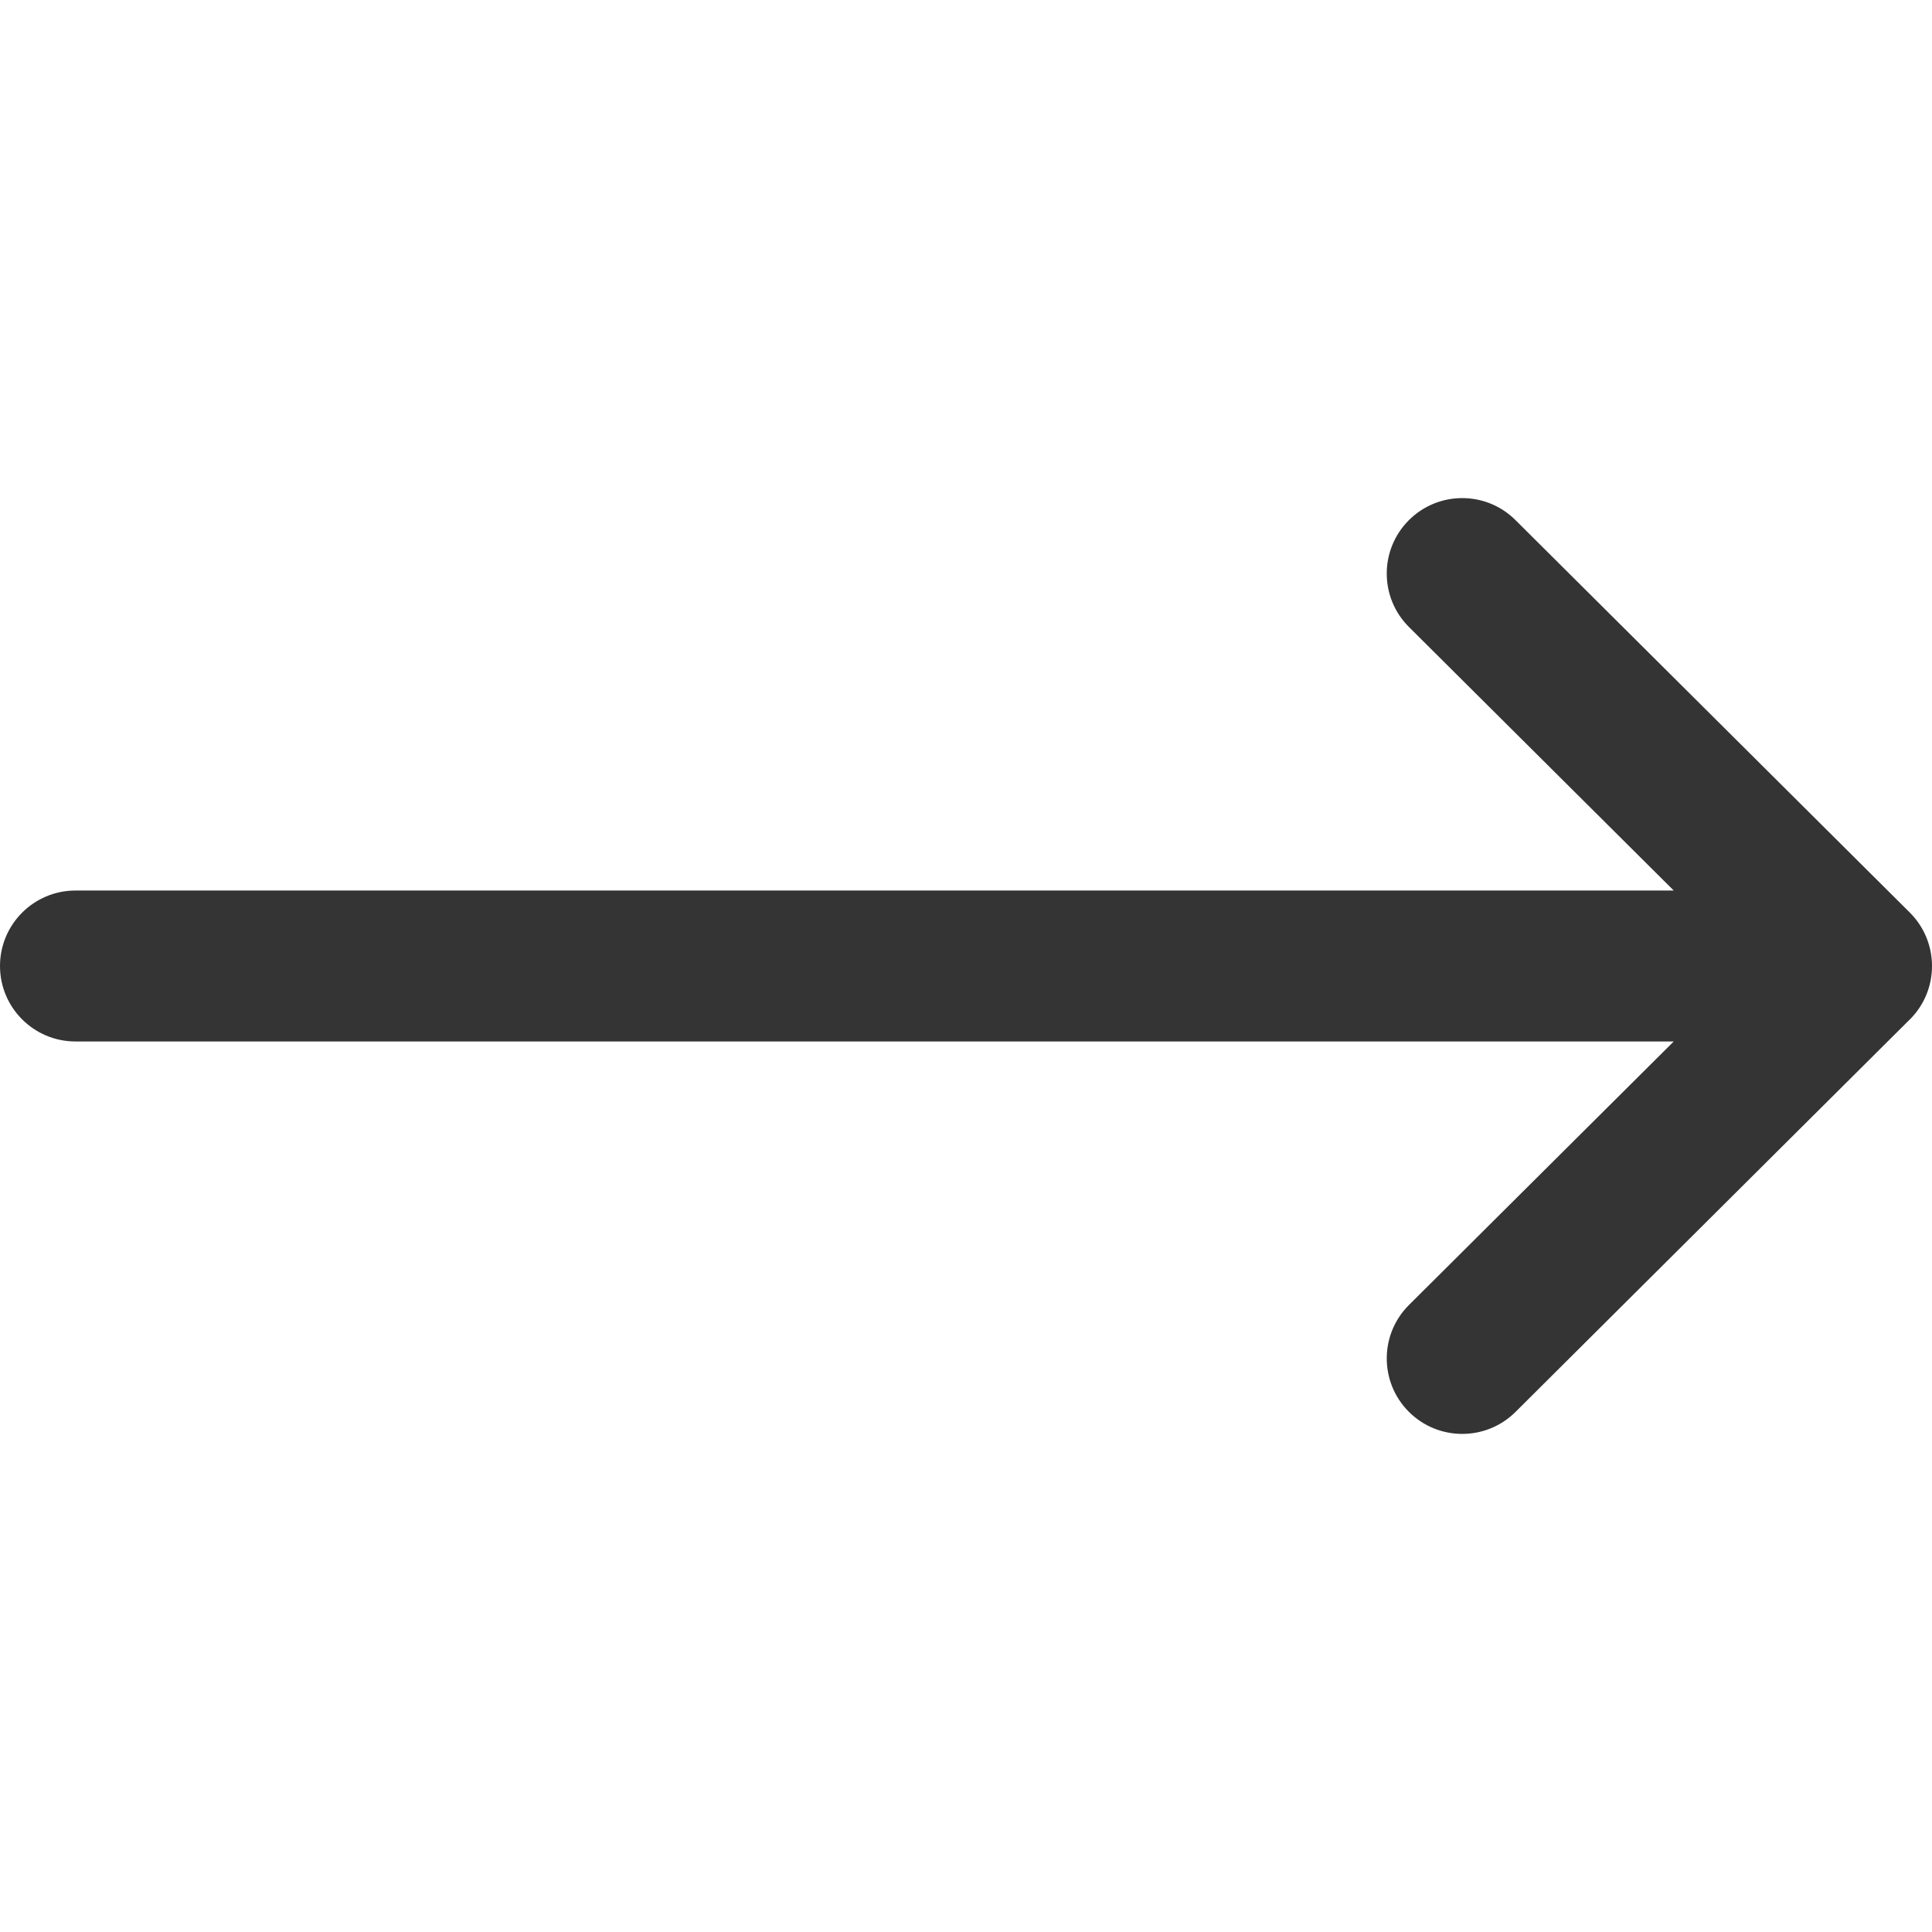<svg width="34" height="34" viewBox="0 0 34 34" fill="none" xmlns="http://www.w3.org/2000/svg">
<g clip-path="url(#clip0_1261_65)">
<path d="M33.61 16.06C33.61 16.059 33.61 16.059 33.609 16.059L26.669 9.152C26.15 8.635 25.309 8.637 24.791 9.157C24.274 9.677 24.276 10.518 24.796 11.035L29.455 15.672H1.328C0.595 15.672 -2.28882e-05 16.267 -2.28882e-05 17C-2.28882e-05 17.733 0.595 18.328 1.328 18.328H29.455L24.796 22.965C24.276 23.482 24.274 24.323 24.791 24.843C25.309 25.363 26.15 25.365 26.67 24.848L33.609 17.941C33.61 17.941 33.61 17.941 33.611 17.94C34.131 17.421 34.129 16.577 33.61 16.06Z" fill="#343434"/>
</g>
<defs>
<clipPath id="clip0_1261_65">
<rect width="34" height="34" fill="white" transform="matrix(-1 0 0 1 34 0)"/>
</clipPath>
</defs>
</svg>
